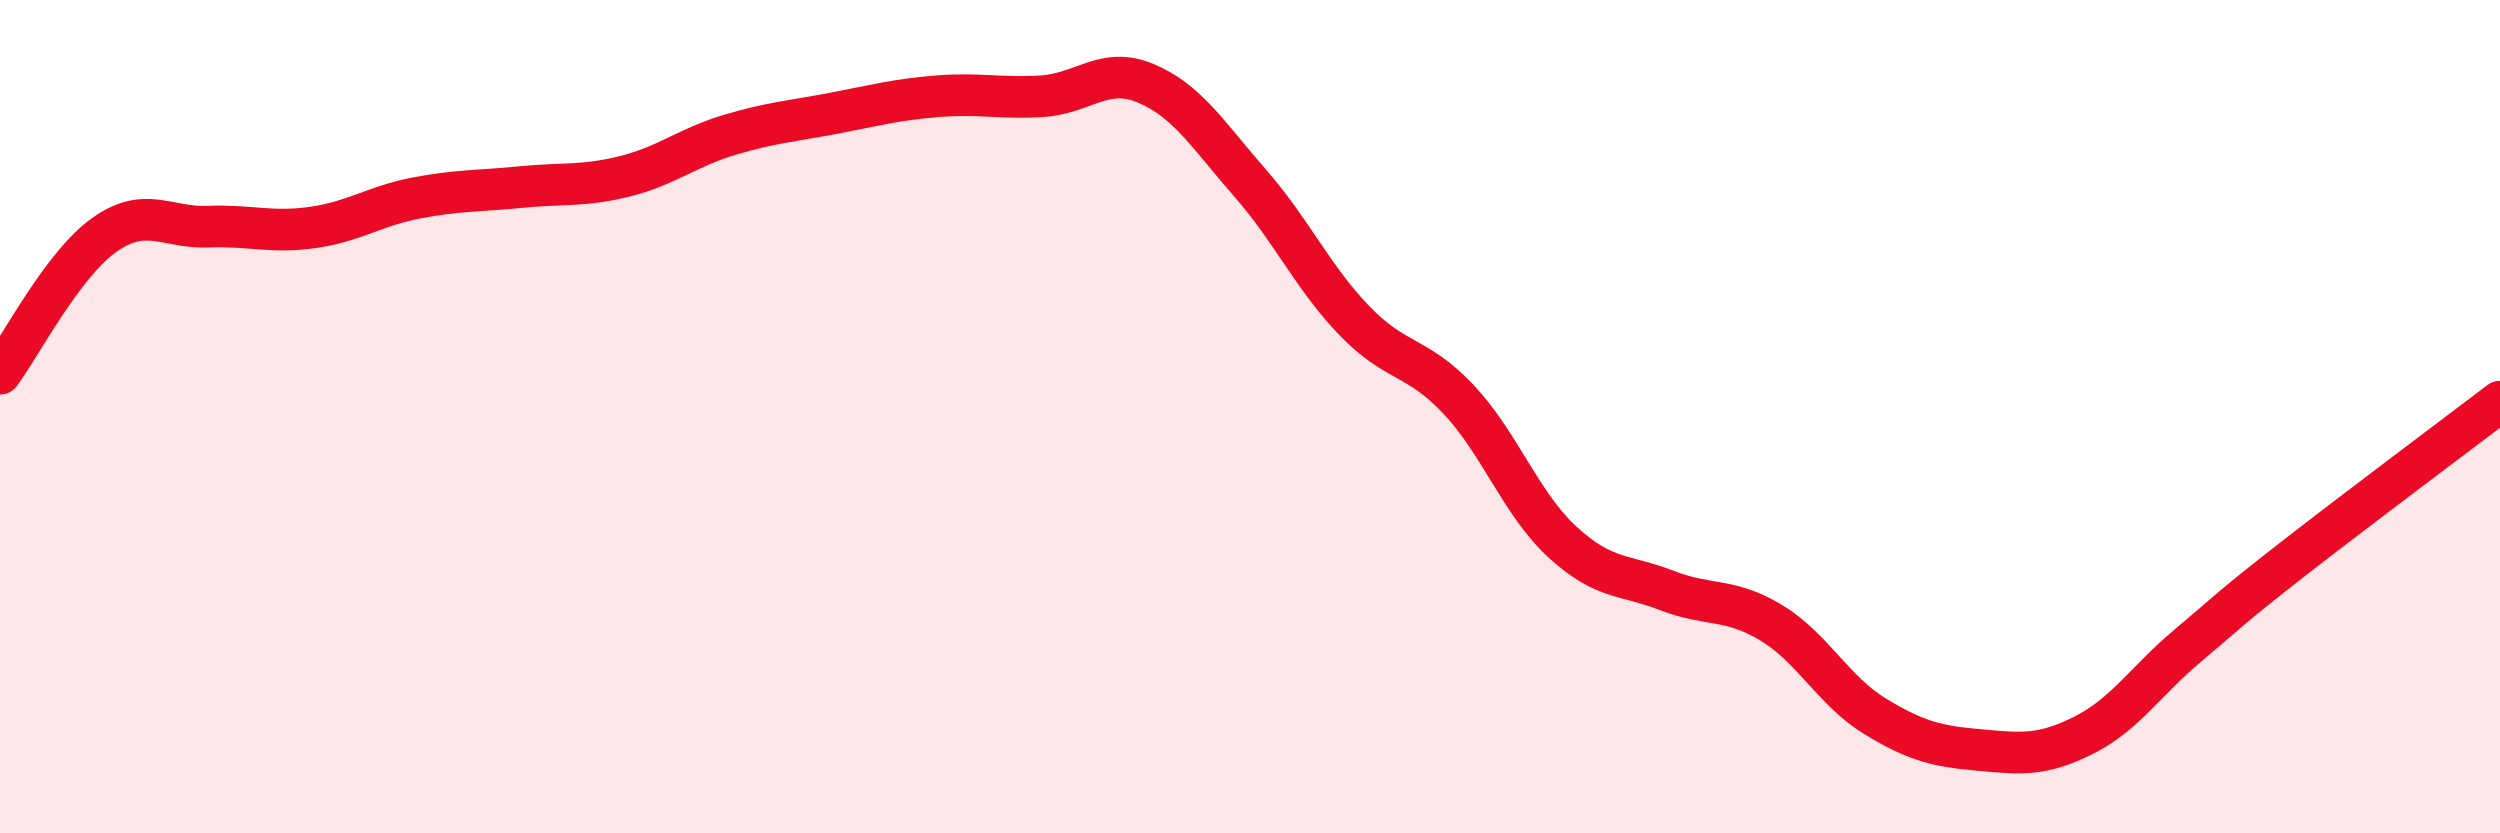 
    <svg width="60" height="20" viewBox="0 0 60 20" xmlns="http://www.w3.org/2000/svg">
      <path
        d="M 0,8.97 C 0.5,8.3 1.5,6.35 2.5,5.64 C 3.5,4.93 4,5.48 5,5.44 C 6,5.4 6.5,5.6 7.5,5.46 C 8.5,5.32 9,4.94 10,4.75 C 11,4.56 11.5,4.59 12.5,4.49 C 13.5,4.39 14,4.48 15,4.23 C 16,3.98 16.5,3.54 17.5,3.24 C 18.5,2.94 19,2.91 20,2.72 C 21,2.53 21.5,2.39 22.5,2.31 C 23.5,2.23 24,2.37 25,2.31 C 26,2.25 26.5,1.58 27.5,2 C 28.5,2.42 29,3.25 30,4.39 C 31,5.53 31.5,6.65 32.5,7.69 C 33.5,8.73 34,8.52 35,9.58 C 36,10.64 36.5,12.09 37.5,13.01 C 38.5,13.93 39,13.78 40,14.17 C 41,14.56 41.5,14.34 42.5,14.94 C 43.5,15.54 44,16.58 45,17.19 C 46,17.8 46.5,17.91 47.5,18 C 48.5,18.09 49,18.15 50,17.65 C 51,17.15 51.5,16.34 52.5,15.5 C 53.5,14.66 53.5,14.61 55,13.44 C 56.5,12.27 59,10.4 60,9.64L60 20L0 20Z"
        fill="#EB0A25"
        opacity="0.1"
        stroke-linecap="round"
        stroke-linejoin="round"
      />
      <path
        d="M 0,8.97 C 0.5,8.3 1.5,6.35 2.5,5.64 C 3.5,4.93 4,5.48 5,5.44 C 6,5.4 6.5,5.6 7.5,5.46 C 8.5,5.32 9,4.94 10,4.75 C 11,4.56 11.5,4.59 12.5,4.49 C 13.5,4.39 14,4.48 15,4.23 C 16,3.98 16.5,3.54 17.5,3.24 C 18.5,2.94 19,2.91 20,2.72 C 21,2.53 21.5,2.39 22.5,2.31 C 23.5,2.23 24,2.37 25,2.31 C 26,2.25 26.5,1.58 27.5,2 C 28.5,2.42 29,3.25 30,4.39 C 31,5.53 31.5,6.65 32.5,7.69 C 33.5,8.73 34,8.52 35,9.58 C 36,10.64 36.5,12.09 37.5,13.01 C 38.5,13.93 39,13.78 40,14.17 C 41,14.56 41.5,14.34 42.5,14.94 C 43.5,15.54 44,16.58 45,17.19 C 46,17.8 46.5,17.91 47.5,18 C 48.5,18.09 49,18.15 50,17.65 C 51,17.15 51.5,16.34 52.5,15.5 C 53.5,14.66 53.5,14.61 55,13.44 C 56.5,12.27 59,10.4 60,9.64"
        stroke="#EB0A25"
        stroke-width="1"
        fill="none"
        stroke-linecap="round"
        stroke-linejoin="round"
      />
    </svg>
  